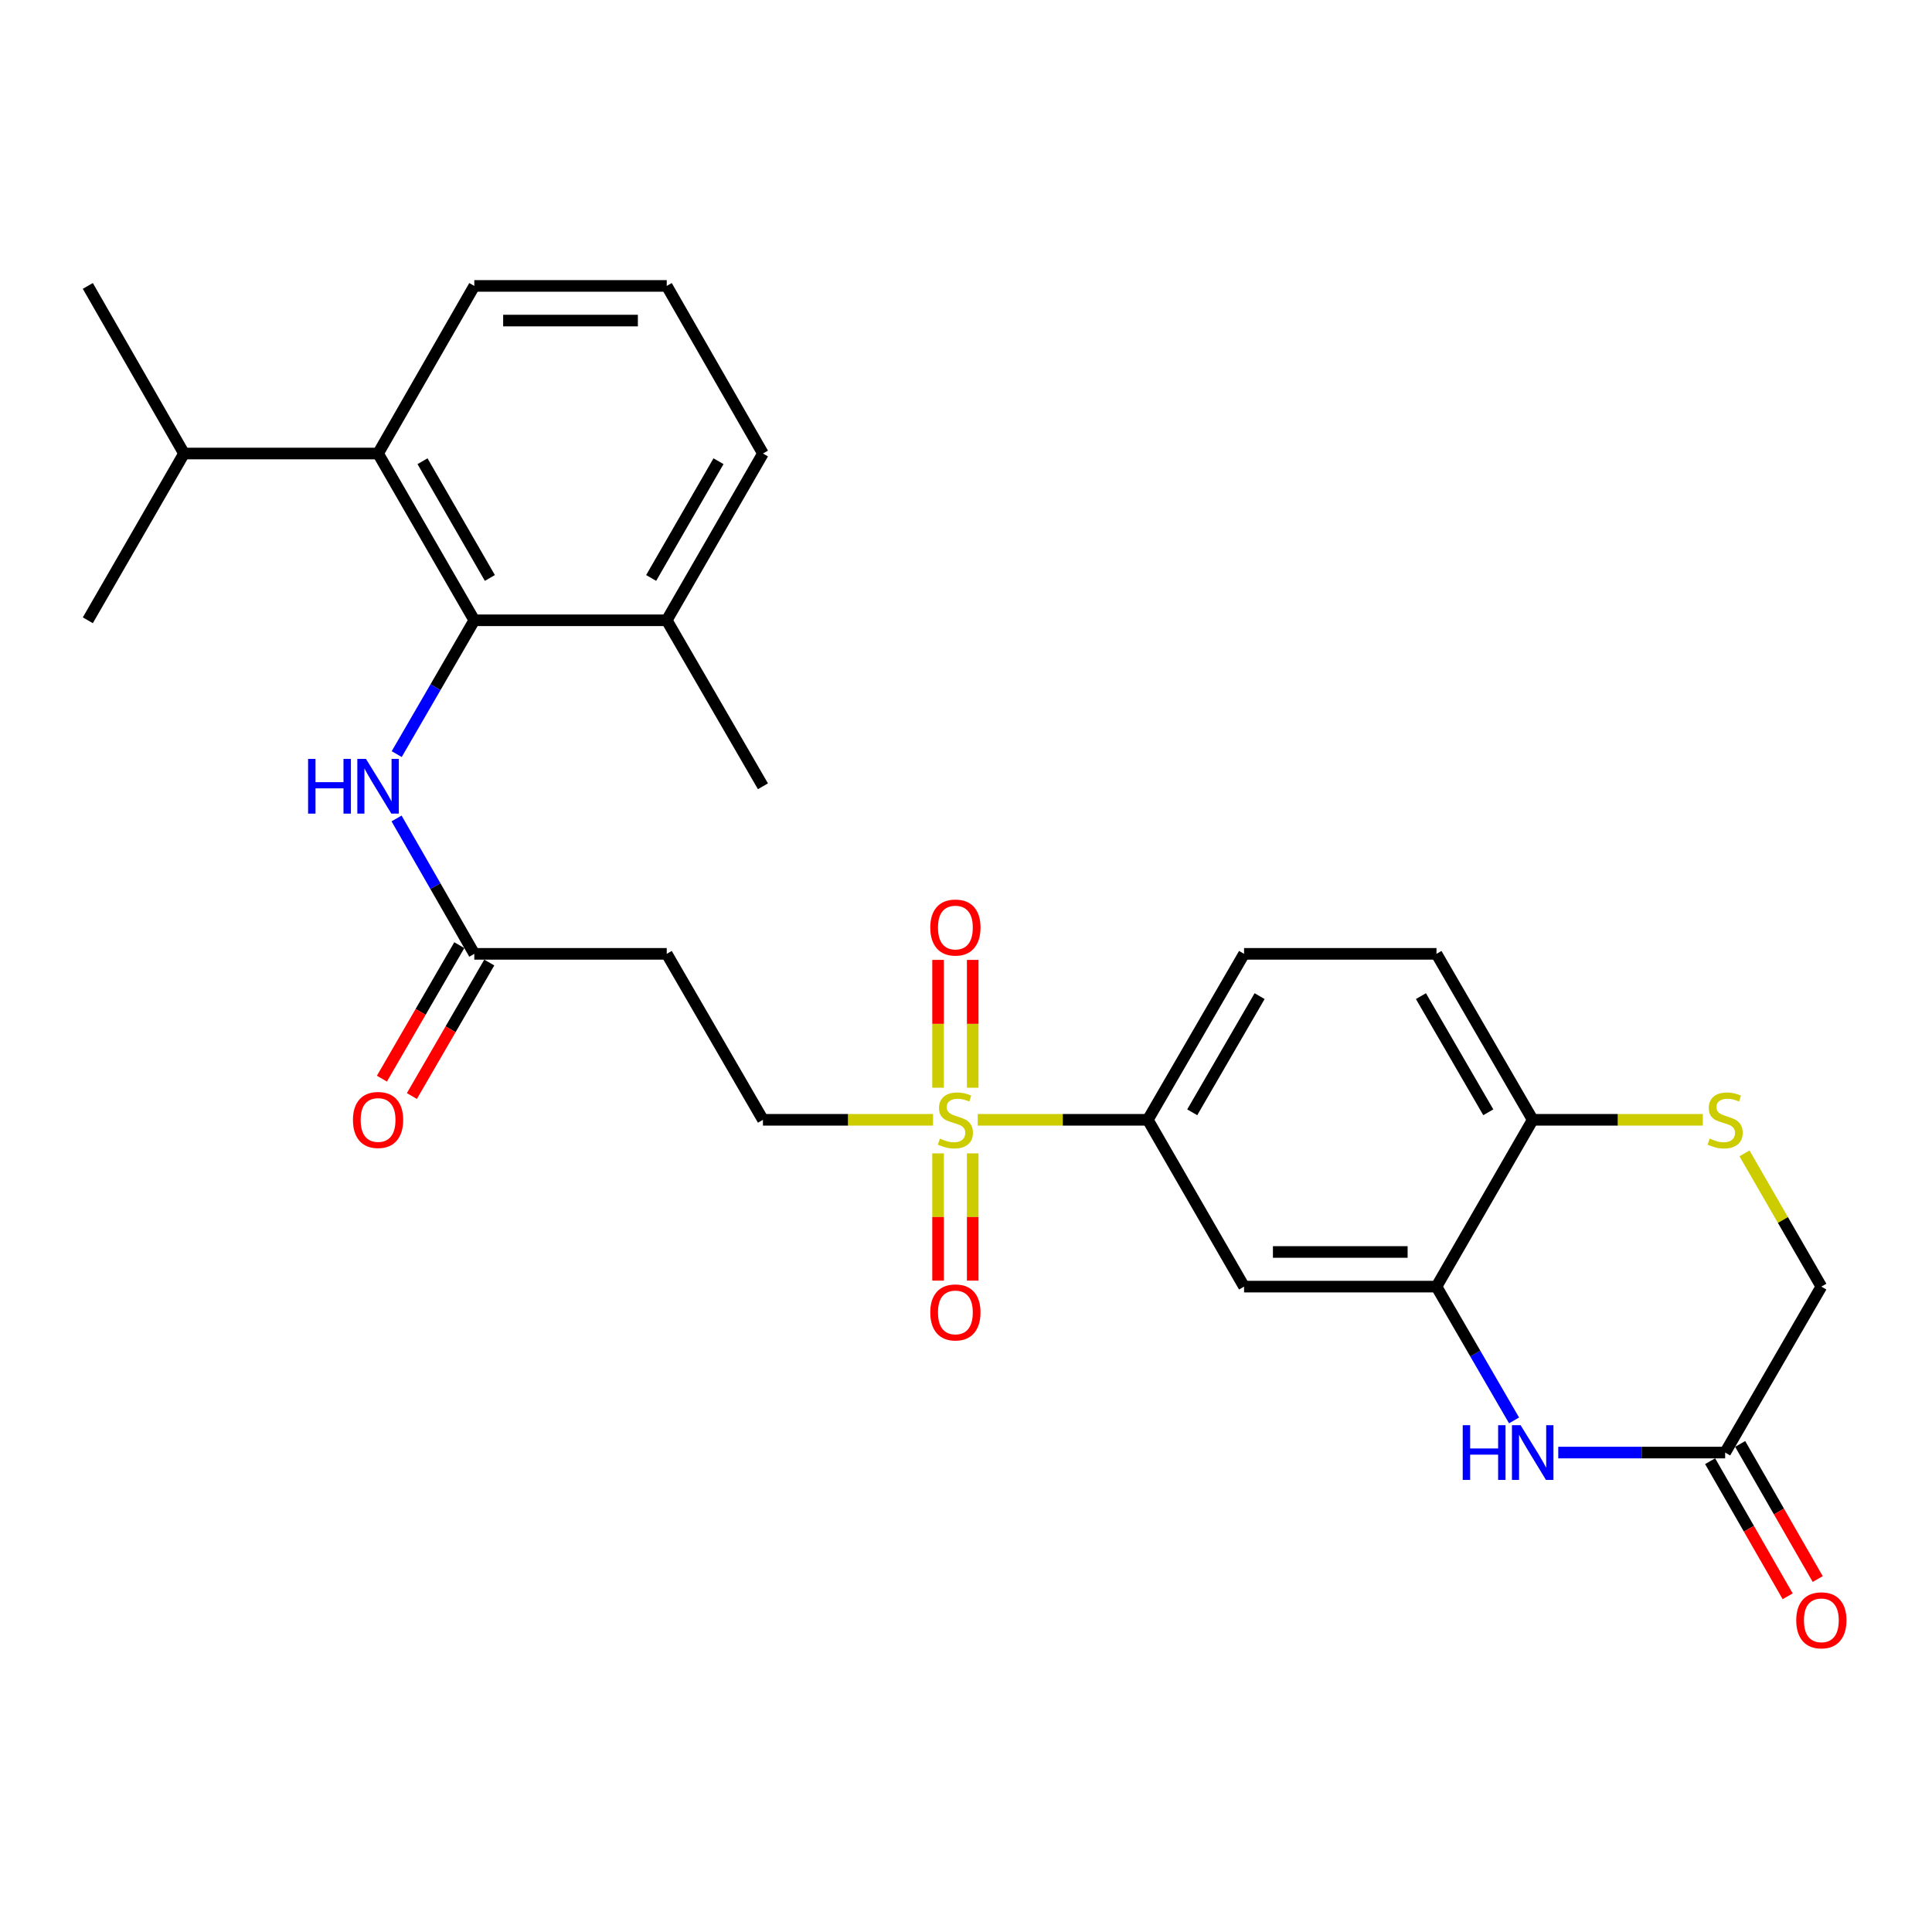 <?xml version='1.0' encoding='iso-8859-1'?>
<svg version='1.1' baseProfile='full'
              xmlns='http://www.w3.org/2000/svg'
                      xmlns:rdkit='http://www.rdkit.org/xml'
                      xmlns:xlink='http://www.w3.org/1999/xlink'
                  xml:space='preserve'
width='1000px' height='1000px' viewBox='0 0 1000 1000'>
<!-- END OF HEADER -->
<rect style='opacity:1.0;fill:#FFFFFF;stroke:none' width='1000' height='1000' x='0' y='0'> </rect>
<path class='bond-3' d='M 506.08,579.612 L 550.096,579.612' style='fill:none;fill-rule:evenodd;stroke:#CCCC00;stroke-width:6px;stroke-linecap:butt;stroke-linejoin:miter;stroke-opacity:1' />
<path class='bond-3' d='M 550.096,579.612 L 594.111,579.612' style='fill:none;fill-rule:evenodd;stroke:#000000;stroke-width:6px;stroke-linecap:butt;stroke-linejoin:miter;stroke-opacity:1' />
<path class='bond-11' d='M 482.94,579.612 L 438.92,579.612' style='fill:none;fill-rule:evenodd;stroke:#CCCC00;stroke-width:6px;stroke-linecap:butt;stroke-linejoin:miter;stroke-opacity:1' />
<path class='bond-11' d='M 438.92,579.612 L 394.9,579.612' style='fill:none;fill-rule:evenodd;stroke:#000000;stroke-width:6px;stroke-linecap:butt;stroke-linejoin:miter;stroke-opacity:1' />
<path class='bond-13' d='M 503.477,563.002 L 503.477,529.924' style='fill:none;fill-rule:evenodd;stroke:#CCCC00;stroke-width:6px;stroke-linecap:butt;stroke-linejoin:miter;stroke-opacity:1' />
<path class='bond-13' d='M 503.477,529.924 L 503.477,496.846' style='fill:none;fill-rule:evenodd;stroke:#FF0000;stroke-width:6px;stroke-linecap:butt;stroke-linejoin:miter;stroke-opacity:1' />
<path class='bond-13' d='M 485.544,563.002 L 485.544,529.924' style='fill:none;fill-rule:evenodd;stroke:#CCCC00;stroke-width:6px;stroke-linecap:butt;stroke-linejoin:miter;stroke-opacity:1' />
<path class='bond-13' d='M 485.544,529.924 L 485.544,496.846' style='fill:none;fill-rule:evenodd;stroke:#FF0000;stroke-width:6px;stroke-linecap:butt;stroke-linejoin:miter;stroke-opacity:1' />
<path class='bond-14' d='M 485.544,596.982 L 485.544,629.915' style='fill:none;fill-rule:evenodd;stroke:#CCCC00;stroke-width:6px;stroke-linecap:butt;stroke-linejoin:miter;stroke-opacity:1' />
<path class='bond-14' d='M 485.544,629.915 L 485.544,662.847' style='fill:none;fill-rule:evenodd;stroke:#FF0000;stroke-width:6px;stroke-linecap:butt;stroke-linejoin:miter;stroke-opacity:1' />
<path class='bond-14' d='M 503.477,596.982 L 503.477,629.915' style='fill:none;fill-rule:evenodd;stroke:#CCCC00;stroke-width:6px;stroke-linecap:butt;stroke-linejoin:miter;stroke-opacity:1' />
<path class='bond-14' d='M 503.477,629.915 L 503.477,662.847' style='fill:none;fill-rule:evenodd;stroke:#FF0000;stroke-width:6px;stroke-linecap:butt;stroke-linejoin:miter;stroke-opacity:1' />
<path class='bond-0' d='M 245.493,321.06 L 225.415,355.695' style='fill:none;fill-rule:evenodd;stroke:#000000;stroke-width:6px;stroke-linecap:butt;stroke-linejoin:miter;stroke-opacity:1' />
<path class='bond-0' d='M 225.415,355.695 L 205.336,390.329' style='fill:none;fill-rule:evenodd;stroke:#0000FF;stroke-width:6px;stroke-linecap:butt;stroke-linejoin:miter;stroke-opacity:1' />
<path class='bond-7' d='M 245.493,321.06 L 195.688,234.74' style='fill:none;fill-rule:evenodd;stroke:#000000;stroke-width:6px;stroke-linecap:butt;stroke-linejoin:miter;stroke-opacity:1' />
<path class='bond-7' d='M 253.556,299.15 L 218.692,238.726' style='fill:none;fill-rule:evenodd;stroke:#000000;stroke-width:6px;stroke-linecap:butt;stroke-linejoin:miter;stroke-opacity:1' />
<path class='bond-15' d='M 245.493,321.06 L 345.104,321.06' style='fill:none;fill-rule:evenodd;stroke:#000000;stroke-width:6px;stroke-linecap:butt;stroke-linejoin:miter;stroke-opacity:1' />
<path class='bond-1' d='M 783.673,735.202 L 763.595,700.577' style='fill:none;fill-rule:evenodd;stroke:#0000FF;stroke-width:6px;stroke-linecap:butt;stroke-linejoin:miter;stroke-opacity:1' />
<path class='bond-1' d='M 763.595,700.577 L 743.518,665.952' style='fill:none;fill-rule:evenodd;stroke:#000000;stroke-width:6px;stroke-linecap:butt;stroke-linejoin:miter;stroke-opacity:1' />
<path class='bond-8' d='M 806.553,751.844 L 849.744,751.844' style='fill:none;fill-rule:evenodd;stroke:#0000FF;stroke-width:6px;stroke-linecap:butt;stroke-linejoin:miter;stroke-opacity:1' />
<path class='bond-8' d='M 849.744,751.844 L 892.934,751.844' style='fill:none;fill-rule:evenodd;stroke:#000000;stroke-width:6px;stroke-linecap:butt;stroke-linejoin:miter;stroke-opacity:1' />
<path class='bond-2' d='M 743.518,665.952 L 643.927,665.952' style='fill:none;fill-rule:evenodd;stroke:#000000;stroke-width:6px;stroke-linecap:butt;stroke-linejoin:miter;stroke-opacity:1' />
<path class='bond-2' d='M 728.579,648.019 L 658.865,648.019' style='fill:none;fill-rule:evenodd;stroke:#000000;stroke-width:6px;stroke-linecap:butt;stroke-linejoin:miter;stroke-opacity:1' />
<path class='bond-28' d='M 743.518,665.952 L 793.323,579.612' style='fill:none;fill-rule:evenodd;stroke:#000000;stroke-width:6px;stroke-linecap:butt;stroke-linejoin:miter;stroke-opacity:1' />
<path class='bond-4' d='M 594.111,579.612 L 643.927,665.952' style='fill:none;fill-rule:evenodd;stroke:#000000;stroke-width:6px;stroke-linecap:butt;stroke-linejoin:miter;stroke-opacity:1' />
<path class='bond-17' d='M 594.111,579.612 L 643.927,493.71' style='fill:none;fill-rule:evenodd;stroke:#000000;stroke-width:6px;stroke-linecap:butt;stroke-linejoin:miter;stroke-opacity:1' />
<path class='bond-17' d='M 617.097,575.723 L 651.968,515.592' style='fill:none;fill-rule:evenodd;stroke:#000000;stroke-width:6px;stroke-linecap:butt;stroke-linejoin:miter;stroke-opacity:1' />
<path class='bond-5' d='M 881.364,579.612 L 837.343,579.612' style='fill:none;fill-rule:evenodd;stroke:#CCCC00;stroke-width:6px;stroke-linecap:butt;stroke-linejoin:miter;stroke-opacity:1' />
<path class='bond-5' d='M 837.343,579.612 L 793.323,579.612' style='fill:none;fill-rule:evenodd;stroke:#000000;stroke-width:6px;stroke-linecap:butt;stroke-linejoin:miter;stroke-opacity:1' />
<path class='bond-16' d='M 902.953,596.984 L 922.841,631.468' style='fill:none;fill-rule:evenodd;stroke:#CCCC00;stroke-width:6px;stroke-linecap:butt;stroke-linejoin:miter;stroke-opacity:1' />
<path class='bond-16' d='M 922.841,631.468 L 942.729,665.952' style='fill:none;fill-rule:evenodd;stroke:#000000;stroke-width:6px;stroke-linecap:butt;stroke-linejoin:miter;stroke-opacity:1' />
<path class='bond-6' d='M 205.254,423.632 L 225.374,458.671' style='fill:none;fill-rule:evenodd;stroke:#0000FF;stroke-width:6px;stroke-linecap:butt;stroke-linejoin:miter;stroke-opacity:1' />
<path class='bond-6' d='M 225.374,458.671 L 245.493,493.71' style='fill:none;fill-rule:evenodd;stroke:#000000;stroke-width:6px;stroke-linecap:butt;stroke-linejoin:miter;stroke-opacity:1' />
<path class='bond-21' d='M 195.688,234.74 L 95.25,234.74' style='fill:none;fill-rule:evenodd;stroke:#000000;stroke-width:6px;stroke-linecap:butt;stroke-linejoin:miter;stroke-opacity:1' />
<path class='bond-22' d='M 195.688,234.74 L 245.493,147.992' style='fill:none;fill-rule:evenodd;stroke:#000000;stroke-width:6px;stroke-linecap:butt;stroke-linejoin:miter;stroke-opacity:1' />
<path class='bond-18' d='M 885.157,756.308 L 905.227,791.272' style='fill:none;fill-rule:evenodd;stroke:#000000;stroke-width:6px;stroke-linecap:butt;stroke-linejoin:miter;stroke-opacity:1' />
<path class='bond-18' d='M 905.227,791.272 L 925.297,826.236' style='fill:none;fill-rule:evenodd;stroke:#FF0000;stroke-width:6px;stroke-linecap:butt;stroke-linejoin:miter;stroke-opacity:1' />
<path class='bond-18' d='M 900.71,747.38 L 920.78,782.344' style='fill:none;fill-rule:evenodd;stroke:#000000;stroke-width:6px;stroke-linecap:butt;stroke-linejoin:miter;stroke-opacity:1' />
<path class='bond-18' d='M 920.78,782.344 L 940.85,817.308' style='fill:none;fill-rule:evenodd;stroke:#FF0000;stroke-width:6px;stroke-linecap:butt;stroke-linejoin:miter;stroke-opacity:1' />
<path class='bond-29' d='M 892.934,751.844 L 942.729,665.952' style='fill:none;fill-rule:evenodd;stroke:#000000;stroke-width:6px;stroke-linecap:butt;stroke-linejoin:miter;stroke-opacity:1' />
<path class='bond-9' d='M 245.493,493.71 L 345.104,493.71' style='fill:none;fill-rule:evenodd;stroke:#000000;stroke-width:6px;stroke-linecap:butt;stroke-linejoin:miter;stroke-opacity:1' />
<path class='bond-19' d='M 237.736,489.213 L 217.704,523.762' style='fill:none;fill-rule:evenodd;stroke:#000000;stroke-width:6px;stroke-linecap:butt;stroke-linejoin:miter;stroke-opacity:1' />
<path class='bond-19' d='M 217.704,523.762 L 197.673,558.312' style='fill:none;fill-rule:evenodd;stroke:#FF0000;stroke-width:6px;stroke-linecap:butt;stroke-linejoin:miter;stroke-opacity:1' />
<path class='bond-19' d='M 253.25,498.208 L 233.219,532.758' style='fill:none;fill-rule:evenodd;stroke:#000000;stroke-width:6px;stroke-linecap:butt;stroke-linejoin:miter;stroke-opacity:1' />
<path class='bond-19' d='M 233.219,532.758 L 213.187,567.307' style='fill:none;fill-rule:evenodd;stroke:#FF0000;stroke-width:6px;stroke-linecap:butt;stroke-linejoin:miter;stroke-opacity:1' />
<path class='bond-10' d='M 793.323,579.612 L 743.518,493.71' style='fill:none;fill-rule:evenodd;stroke:#000000;stroke-width:6px;stroke-linecap:butt;stroke-linejoin:miter;stroke-opacity:1' />
<path class='bond-10' d='M 770.338,575.722 L 735.474,515.591' style='fill:none;fill-rule:evenodd;stroke:#000000;stroke-width:6px;stroke-linecap:butt;stroke-linejoin:miter;stroke-opacity:1' />
<path class='bond-12' d='M 394.9,579.612 L 345.104,493.71' style='fill:none;fill-rule:evenodd;stroke:#000000;stroke-width:6px;stroke-linecap:butt;stroke-linejoin:miter;stroke-opacity:1' />
<path class='bond-24' d='M 345.104,321.06 L 394.9,234.74' style='fill:none;fill-rule:evenodd;stroke:#000000;stroke-width:6px;stroke-linecap:butt;stroke-linejoin:miter;stroke-opacity:1' />
<path class='bond-24' d='M 337.039,299.151 L 371.896,238.727' style='fill:none;fill-rule:evenodd;stroke:#000000;stroke-width:6px;stroke-linecap:butt;stroke-linejoin:miter;stroke-opacity:1' />
<path class='bond-25' d='M 345.104,321.06 L 394.9,406.972' style='fill:none;fill-rule:evenodd;stroke:#000000;stroke-width:6px;stroke-linecap:butt;stroke-linejoin:miter;stroke-opacity:1' />
<path class='bond-20' d='M 643.927,493.71 L 743.518,493.71' style='fill:none;fill-rule:evenodd;stroke:#000000;stroke-width:6px;stroke-linecap:butt;stroke-linejoin:miter;stroke-opacity:1' />
<path class='bond-26' d='M 95.25,234.74 L 45.455,321.06' style='fill:none;fill-rule:evenodd;stroke:#000000;stroke-width:6px;stroke-linecap:butt;stroke-linejoin:miter;stroke-opacity:1' />
<path class='bond-27' d='M 95.25,234.74 L 45.455,147.992' style='fill:none;fill-rule:evenodd;stroke:#000000;stroke-width:6px;stroke-linecap:butt;stroke-linejoin:miter;stroke-opacity:1' />
<path class='bond-30' d='M 245.493,147.992 L 345.104,147.992' style='fill:none;fill-rule:evenodd;stroke:#000000;stroke-width:6px;stroke-linecap:butt;stroke-linejoin:miter;stroke-opacity:1' />
<path class='bond-30' d='M 260.435,165.925 L 330.162,165.925' style='fill:none;fill-rule:evenodd;stroke:#000000;stroke-width:6px;stroke-linecap:butt;stroke-linejoin:miter;stroke-opacity:1' />
<path class='bond-23' d='M 345.104,147.992 L 394.9,234.74' style='fill:none;fill-rule:evenodd;stroke:#000000;stroke-width:6px;stroke-linecap:butt;stroke-linejoin:miter;stroke-opacity:1' />
<path  class='atom-0' d='M 486.51 589.332
Q 486.83 589.452, 488.15 590.012
Q 489.47 590.572, 490.91 590.932
Q 492.39 591.252, 493.83 591.252
Q 496.51 591.252, 498.07 589.972
Q 499.63 588.652, 499.63 586.372
Q 499.63 584.812, 498.83 583.852
Q 498.07 582.892, 496.87 582.372
Q 495.67 581.852, 493.67 581.252
Q 491.15 580.492, 489.63 579.772
Q 488.15 579.052, 487.07 577.532
Q 486.03 576.012, 486.03 573.452
Q 486.03 569.892, 488.43 567.692
Q 490.87 565.492, 495.67 565.492
Q 498.95 565.492, 502.67 567.052
L 501.75 570.132
Q 498.35 568.732, 495.79 568.732
Q 493.03 568.732, 491.51 569.892
Q 489.99 571.012, 490.03 572.972
Q 490.03 574.492, 490.79 575.412
Q 491.59 576.332, 492.71 576.852
Q 493.87 577.372, 495.79 577.972
Q 498.35 578.772, 499.87 579.572
Q 501.39 580.372, 502.47 582.012
Q 503.59 583.612, 503.59 586.372
Q 503.59 590.292, 500.95 592.412
Q 498.35 594.492, 493.99 594.492
Q 491.47 594.492, 489.55 593.932
Q 487.67 593.412, 485.43 592.492
L 486.51 589.332
' fill='#CCCC00'/>
<path  class='atom-2' d='M 757.103 737.684
L 760.943 737.684
L 760.943 749.724
L 775.423 749.724
L 775.423 737.684
L 779.263 737.684
L 779.263 766.004
L 775.423 766.004
L 775.423 752.924
L 760.943 752.924
L 760.943 766.004
L 757.103 766.004
L 757.103 737.684
' fill='#0000FF'/>
<path  class='atom-2' d='M 787.063 737.684
L 796.343 752.684
Q 797.263 754.164, 798.743 756.844
Q 800.223 759.524, 800.303 759.684
L 800.303 737.684
L 804.063 737.684
L 804.063 766.004
L 800.183 766.004
L 790.223 749.604
Q 789.063 747.684, 787.823 745.484
Q 786.623 743.284, 786.263 742.604
L 786.263 766.004
L 782.583 766.004
L 782.583 737.684
L 787.063 737.684
' fill='#0000FF'/>
<path  class='atom-6' d='M 884.934 589.332
Q 885.254 589.452, 886.574 590.012
Q 887.894 590.572, 889.334 590.932
Q 890.814 591.252, 892.254 591.252
Q 894.934 591.252, 896.494 589.972
Q 898.054 588.652, 898.054 586.372
Q 898.054 584.812, 897.254 583.852
Q 896.494 582.892, 895.294 582.372
Q 894.094 581.852, 892.094 581.252
Q 889.574 580.492, 888.054 579.772
Q 886.574 579.052, 885.494 577.532
Q 884.454 576.012, 884.454 573.452
Q 884.454 569.892, 886.854 567.692
Q 889.294 565.492, 894.094 565.492
Q 897.374 565.492, 901.094 567.052
L 900.174 570.132
Q 896.774 568.732, 894.214 568.732
Q 891.454 568.732, 889.934 569.892
Q 888.414 571.012, 888.454 572.972
Q 888.454 574.492, 889.214 575.412
Q 890.014 576.332, 891.134 576.852
Q 892.294 577.372, 894.214 577.972
Q 896.774 578.772, 898.294 579.572
Q 899.814 580.372, 900.894 582.012
Q 902.014 583.612, 902.014 586.372
Q 902.014 590.292, 899.374 592.412
Q 896.774 594.492, 892.414 594.492
Q 889.894 594.492, 887.974 593.932
Q 886.094 593.412, 883.854 592.492
L 884.934 589.332
' fill='#CCCC00'/>
<path  class='atom-7' d='M 159.468 392.812
L 163.308 392.812
L 163.308 404.852
L 177.788 404.852
L 177.788 392.812
L 181.628 392.812
L 181.628 421.132
L 177.788 421.132
L 177.788 408.052
L 163.308 408.052
L 163.308 421.132
L 159.468 421.132
L 159.468 392.812
' fill='#0000FF'/>
<path  class='atom-7' d='M 189.428 392.812
L 198.708 407.812
Q 199.628 409.292, 201.108 411.972
Q 202.588 414.652, 202.668 414.812
L 202.668 392.812
L 206.428 392.812
L 206.428 421.132
L 202.548 421.132
L 192.588 404.732
Q 191.428 402.812, 190.188 400.612
Q 188.988 398.412, 188.628 397.732
L 188.628 421.132
L 184.948 421.132
L 184.948 392.812
L 189.428 392.812
' fill='#0000FF'/>
<path  class='atom-14' d='M 481.51 480.091
Q 481.51 473.291, 484.87 469.491
Q 488.23 465.691, 494.51 465.691
Q 500.79 465.691, 504.15 469.491
Q 507.51 473.291, 507.51 480.091
Q 507.51 486.971, 504.11 490.891
Q 500.71 494.771, 494.51 494.771
Q 488.27 494.771, 484.87 490.891
Q 481.51 487.011, 481.51 480.091
M 494.51 491.571
Q 498.83 491.571, 501.15 488.691
Q 503.51 485.771, 503.51 480.091
Q 503.51 474.531, 501.15 471.731
Q 498.83 468.891, 494.51 468.891
Q 490.19 468.891, 487.83 471.691
Q 485.51 474.491, 485.51 480.091
Q 485.51 485.811, 487.83 488.691
Q 490.19 491.571, 494.51 491.571
' fill='#FF0000'/>
<path  class='atom-15' d='M 481.51 679.303
Q 481.51 672.503, 484.87 668.703
Q 488.23 664.903, 494.51 664.903
Q 500.79 664.903, 504.15 668.703
Q 507.51 672.503, 507.51 679.303
Q 507.51 686.183, 504.11 690.103
Q 500.71 693.983, 494.51 693.983
Q 488.27 693.983, 484.87 690.103
Q 481.51 686.223, 481.51 679.303
M 494.51 690.783
Q 498.83 690.783, 501.15 687.903
Q 503.51 684.983, 503.51 679.303
Q 503.51 673.743, 501.15 670.943
Q 498.83 668.103, 494.51 668.103
Q 490.19 668.103, 487.83 670.903
Q 485.51 673.703, 485.51 679.303
Q 485.51 685.023, 487.83 687.903
Q 490.19 690.783, 494.51 690.783
' fill='#FF0000'/>
<path  class='atom-19' d='M 929.729 838.672
Q 929.729 831.872, 933.089 828.072
Q 936.449 824.272, 942.729 824.272
Q 949.009 824.272, 952.369 828.072
Q 955.729 831.872, 955.729 838.672
Q 955.729 845.552, 952.329 849.472
Q 948.929 853.352, 942.729 853.352
Q 936.489 853.352, 933.089 849.472
Q 929.729 845.592, 929.729 838.672
M 942.729 850.152
Q 947.049 850.152, 949.369 847.272
Q 951.729 844.352, 951.729 838.672
Q 951.729 833.112, 949.369 830.312
Q 947.049 827.472, 942.729 827.472
Q 938.409 827.472, 936.049 830.272
Q 933.729 833.072, 933.729 838.672
Q 933.729 844.392, 936.049 847.272
Q 938.409 850.152, 942.729 850.152
' fill='#FF0000'/>
<path  class='atom-20' d='M 182.688 579.692
Q 182.688 572.892, 186.048 569.092
Q 189.408 565.292, 195.688 565.292
Q 201.968 565.292, 205.328 569.092
Q 208.688 572.892, 208.688 579.692
Q 208.688 586.572, 205.288 590.492
Q 201.888 594.372, 195.688 594.372
Q 189.448 594.372, 186.048 590.492
Q 182.688 586.612, 182.688 579.692
M 195.688 591.172
Q 200.008 591.172, 202.328 588.292
Q 204.688 585.372, 204.688 579.692
Q 204.688 574.132, 202.328 571.332
Q 200.008 568.492, 195.688 568.492
Q 191.368 568.492, 189.008 571.292
Q 186.688 574.092, 186.688 579.692
Q 186.688 585.412, 189.008 588.292
Q 191.368 591.172, 195.688 591.172
' fill='#FF0000'/>
</svg>
